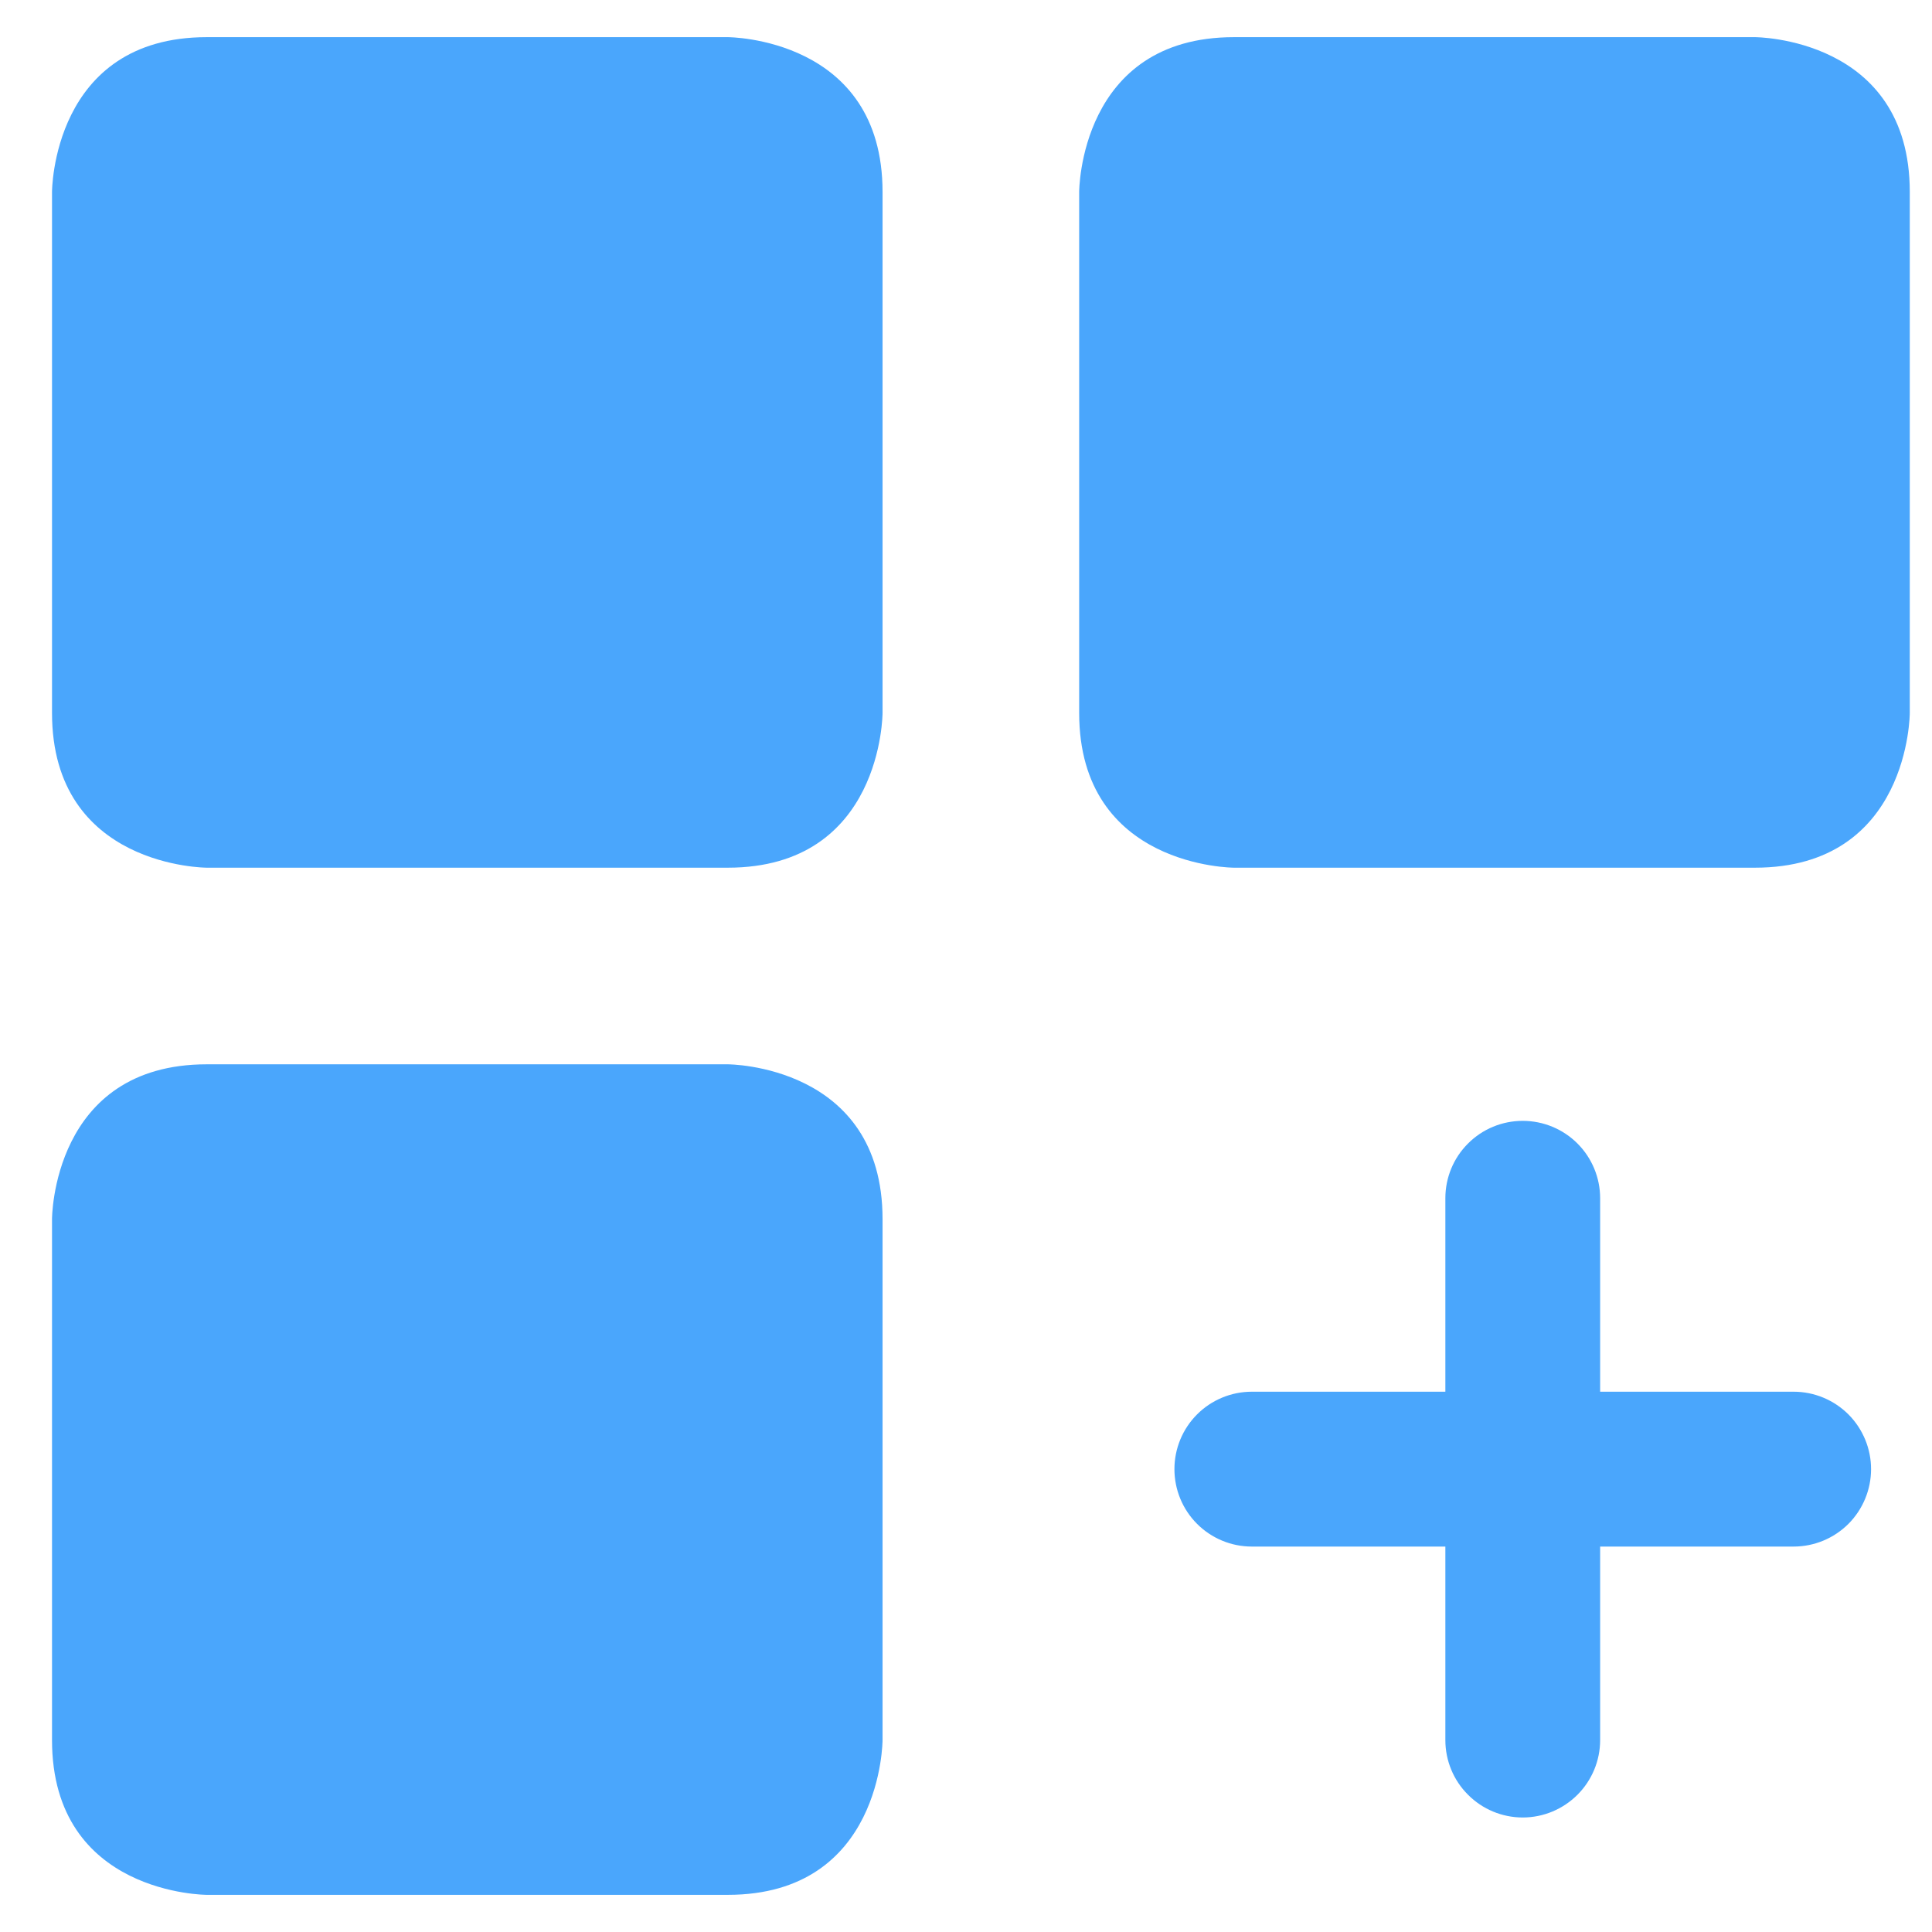 <?xml version="1.0" encoding="UTF-8"?> <svg xmlns="http://www.w3.org/2000/svg" width="26" height="26" viewBox="0 0 26 26" fill="none"><g clip-path="url(#clip0_5432_5490)"><path d="M2.784 0.5H9.794C9.794 0.5 11.877 0.5 11.877 2.583V9.594C11.877 9.594 11.877 11.677 9.794 11.677H2.784C2.784 11.677 0.7 11.677 0.7 9.594V2.583C0.7 2.583 0.7 0.5 2.784 0.5Z" fill="#4AA6FC"></path><path d="M16.607 0.5H23.617C23.617 0.5 25.701 0.5 25.701 2.583V9.594C25.701 9.594 25.701 11.677 23.617 11.677H16.607C16.607 11.677 14.523 11.677 14.523 9.594V2.583C14.523 2.583 14.523 0.5 16.607 0.5Z" fill="#4AA6FC"></path><path d="M2.784 14.323H9.794C9.794 14.323 11.877 14.323 11.877 16.406V23.416C11.877 23.416 11.877 25.5 9.794 25.5H2.784C2.784 25.5 0.7 25.5 0.7 23.416V16.406C0.7 16.406 0.7 14.323 2.784 14.323Z" fill="#4AA6FC"></path><path d="M24.138 18.729H21.534V16.125C21.534 15.849 21.424 15.584 21.229 15.389C21.033 15.193 20.768 15.084 20.492 15.084C20.216 15.084 19.951 15.193 19.756 15.389C19.56 15.584 19.451 15.849 19.451 16.125V18.729H16.846C16.57 18.729 16.305 18.839 16.11 19.034C15.914 19.23 15.805 19.495 15.805 19.771C15.805 20.047 15.914 20.312 16.11 20.508C16.305 20.703 16.57 20.813 16.846 20.813H19.451V23.417C19.451 23.693 19.56 23.958 19.756 24.153C19.951 24.349 20.216 24.459 20.492 24.459C20.768 24.459 21.033 24.349 21.229 24.153C21.424 23.958 21.534 23.693 21.534 23.417V20.813H24.138C24.414 20.813 24.679 20.703 24.875 20.508C25.07 20.312 25.18 20.047 25.18 19.771C25.18 19.495 25.07 19.23 24.875 19.034C24.679 18.839 24.414 18.729 24.138 18.729Z" fill="#4AA6FC"></path></g><defs><clipPath id="clip0_5432_5490"><rect width="25" height="25" fill="white" transform="translate(0.7 0.5)"></rect></clipPath></defs></svg> 